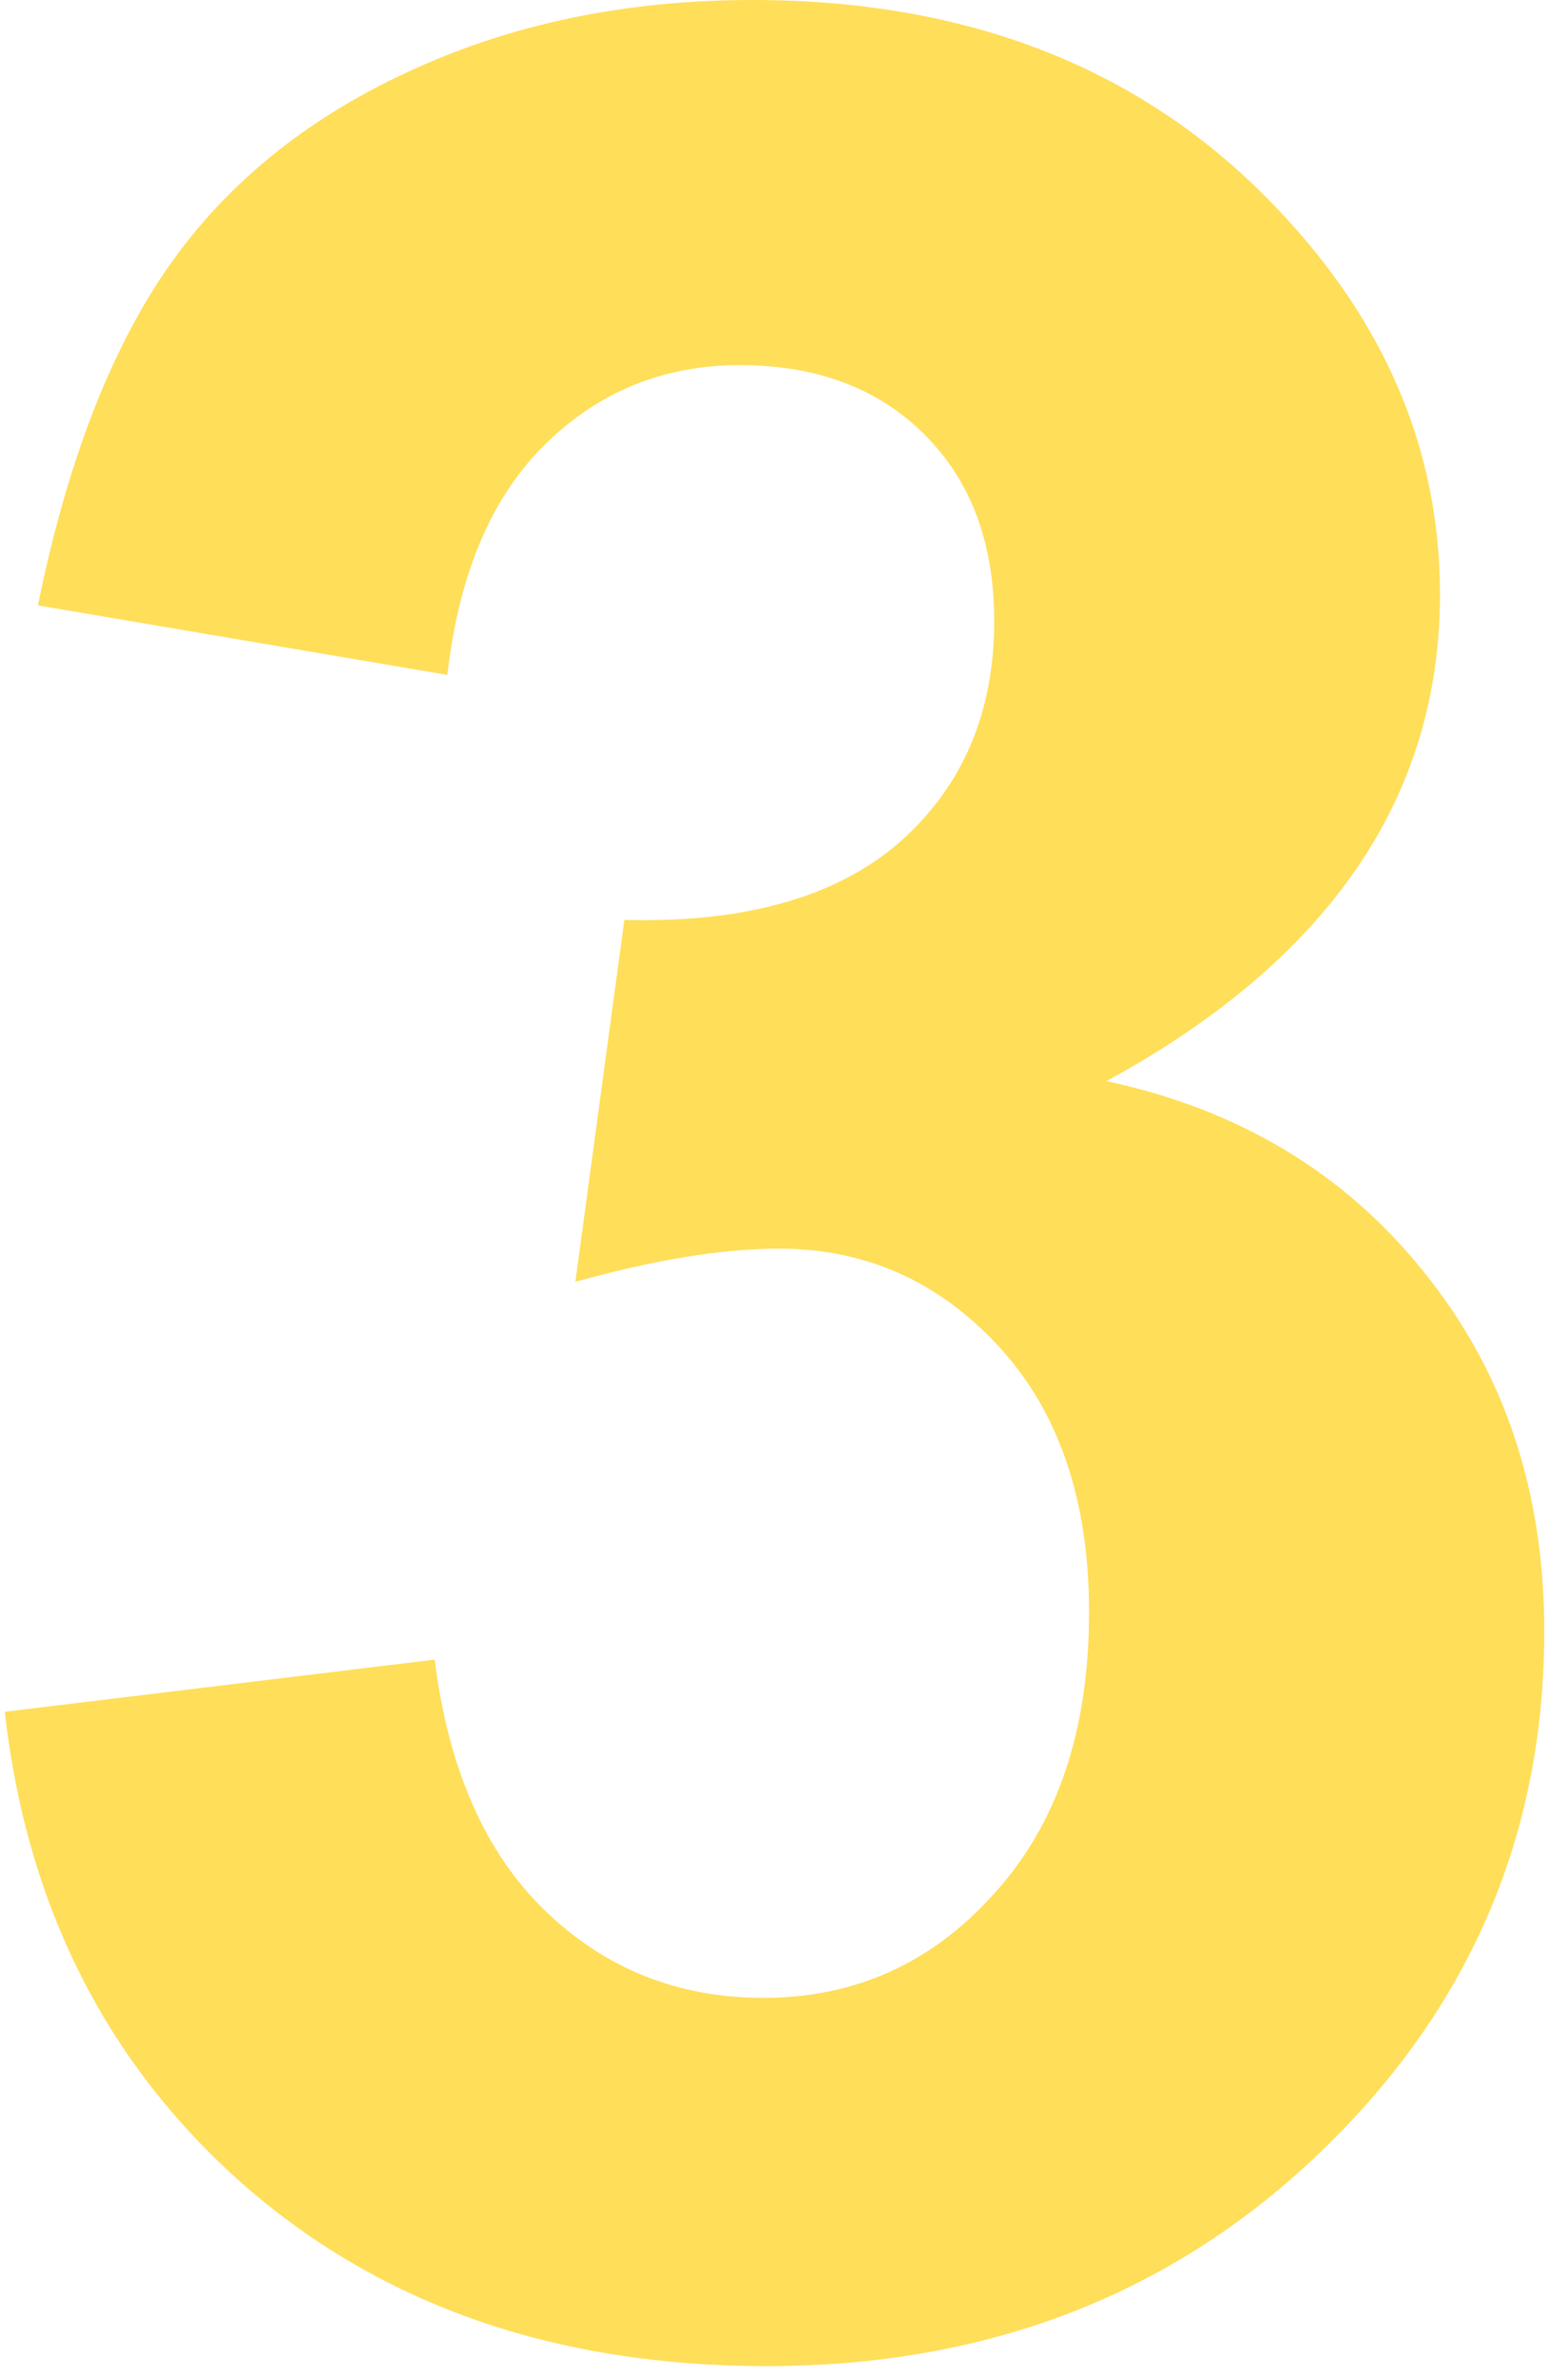 <?xml version="1.0" encoding="UTF-8"?> <svg xmlns="http://www.w3.org/2000/svg" width="62" height="94" viewBox="0 0 62 94" fill="none"> <path d="M0.188 67.688L17.188 65.625C17.729 69.958 19.188 73.271 21.562 75.562C23.938 77.854 26.812 79 30.188 79C33.812 79 36.854 77.625 39.312 74.875C41.812 72.125 43.062 68.417 43.062 63.75C43.062 59.333 41.875 55.833 39.5 53.25C37.125 50.667 34.229 49.375 30.812 49.375C28.562 49.375 25.875 49.812 22.75 50.688L24.688 36.375C29.438 36.5 33.062 35.479 35.562 33.312C38.062 31.104 39.312 28.188 39.312 24.562C39.312 21.479 38.396 19.021 36.562 17.188C34.729 15.354 32.292 14.438 29.25 14.438C26.25 14.438 23.688 15.479 21.562 17.562C19.438 19.646 18.146 22.688 17.688 26.688L1.5 23.938C2.625 18.396 4.312 13.979 6.562 10.688C8.854 7.354 12.021 4.75 16.062 2.875C20.146 0.958 24.708 0 29.75 0C38.375 0 45.292 2.75 50.5 8.25C54.792 12.75 56.938 17.833 56.938 23.5C56.938 31.542 52.542 37.958 43.75 42.75C49 43.875 53.188 46.396 56.312 50.312C59.479 54.229 61.062 58.958 61.062 64.5C61.062 72.542 58.125 79.396 52.25 85.062C46.375 90.729 39.062 93.562 30.312 93.562C22.021 93.562 15.146 91.188 9.688 86.438C4.229 81.646 1.062 75.396 0.188 67.688Z" fill="#FFDE59"></path> </svg> 